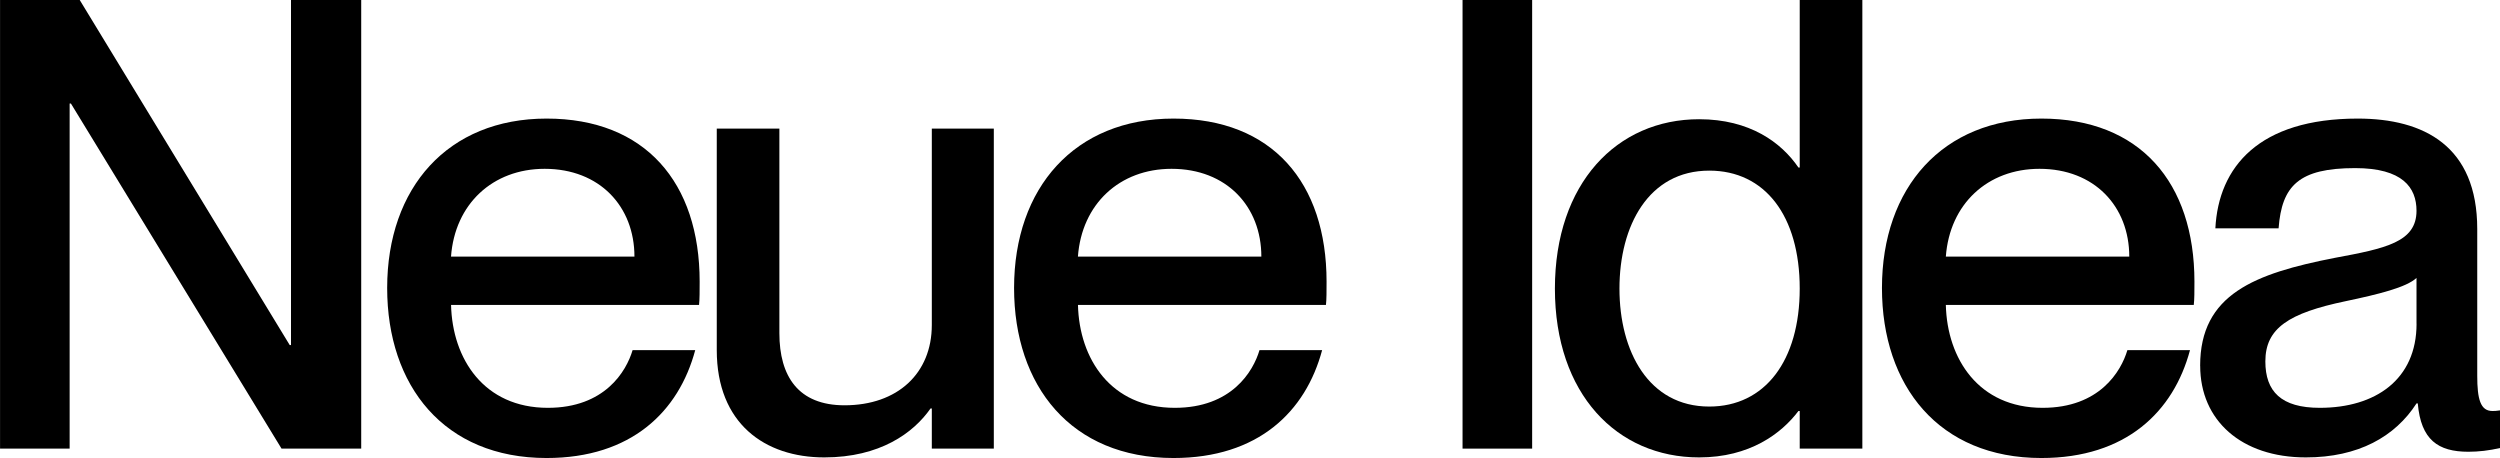 <svg width="262" height="48" viewBox="0 0 262 48" fill="none" xmlns="http://www.w3.org/2000/svg">
<path d="M0 0H8.355L30.364 36.166H30.497V0H37.855V47.015H29.505L7.432 10.849H7.298V47.015H0.005V0H0Z" fill="black"/>
<path d="M40.575 30.181C40.575 19.661 46.94 12.427 57.28 12.427C67.621 12.427 73.324 19.132 73.324 29.52C73.324 30.441 73.324 31.425 73.26 31.954H47.271C47.404 37.612 50.718 42.74 57.414 42.74C63.379 42.74 65.635 38.924 66.297 36.691H72.86C71.136 43.136 66.164 48 57.28 48C46.54 48 40.575 40.438 40.575 30.181ZM47.266 26.895H66.49C66.49 21.635 62.846 17.692 57.078 17.692C51.641 17.692 47.666 21.375 47.266 26.895Z" fill="black"/>
<path d="M88.504 42.475C94.074 42.475 97.654 39.12 97.654 34.06V13.479H104.152V47.015H97.654V42.808H97.52C95.733 45.375 92.217 47.936 86.385 47.936C80.153 47.936 75.117 44.385 75.117 36.691V13.479H81.679V34.913C81.679 39.448 83.669 42.475 88.508 42.475H88.504Z" fill="black"/>
<path d="M106.275 30.181C106.275 19.661 112.64 12.427 122.981 12.427C133.321 12.427 139.024 19.132 139.024 29.52C139.024 30.441 139.024 31.425 138.96 31.954H112.971C113.105 37.612 116.418 42.74 123.114 42.74C129.079 42.74 131.336 38.924 131.997 36.691H138.56C136.837 43.136 131.864 48 122.981 48C112.24 48 106.275 40.438 106.275 30.181ZM112.966 26.895H132.19C132.19 21.635 128.546 17.692 122.778 17.692C117.341 17.692 113.366 21.375 112.966 26.895Z" fill="black"/>
<path d="M160.569 0V47.015H153.275V0H160.569Z" fill="black"/>
<path d="M188.611 17.554V0H195.174V47.015H188.611V43.072H188.478C186.691 45.438 183.372 47.936 178.069 47.936C169.452 47.936 162.954 41.294 162.954 30.249C162.954 19.205 169.452 12.495 178.069 12.495C183.372 12.495 186.686 14.929 188.478 17.559H188.611V17.554ZM188.611 30.244C188.611 22.619 184.967 17.882 179.131 17.882C172.765 17.882 169.719 23.667 169.719 30.244C169.719 36.822 172.77 42.607 179.131 42.607C184.962 42.607 188.611 37.807 188.611 30.244Z" fill="black"/>
<path d="M197.229 30.181C197.229 19.661 203.594 12.427 213.934 12.427C224.274 12.427 229.977 19.132 229.977 29.52C229.977 30.441 229.977 31.425 229.908 31.954H203.924C204.058 37.612 207.371 42.74 214.067 42.74C220.032 42.74 222.289 38.924 222.951 36.691H229.513C227.79 43.136 222.817 48 213.934 48C203.194 48 197.229 40.438 197.229 30.181ZM203.924 26.895H223.148C223.148 21.635 219.504 17.692 213.736 17.692C208.3 17.692 204.324 21.375 203.924 26.895Z" fill="black"/>
<path d="M230.575 38.332C230.575 30.838 236.278 28.668 244.697 27.022C250.001 26.038 253.25 25.377 253.25 22.09C253.25 19.656 251.793 17.618 246.821 17.618C240.92 17.618 239.132 19.46 238.796 23.932H232.17C232.501 17.486 236.742 12.427 247.087 12.427C254.05 12.427 259.615 15.321 259.615 24V39.389C259.615 41.824 259.946 43.073 261.205 43.073C261.403 43.073 261.605 43.073 262 43.009V46.952C260.874 47.216 259.748 47.344 258.687 47.344C255.507 47.344 253.714 46.095 253.383 42.279H253.25C250.998 45.767 247.152 47.936 241.651 47.936C234.891 47.936 230.58 44.057 230.58 38.337L230.575 38.332ZM253.25 33.928V29.128C252.188 30.118 249.275 30.838 245.828 31.563C239.863 32.812 237.409 34.389 237.409 37.876C237.409 41.03 239.068 42.74 243.112 42.74C248.944 42.74 253.255 39.781 253.255 33.928H253.25Z" fill="black"/>
</svg>
